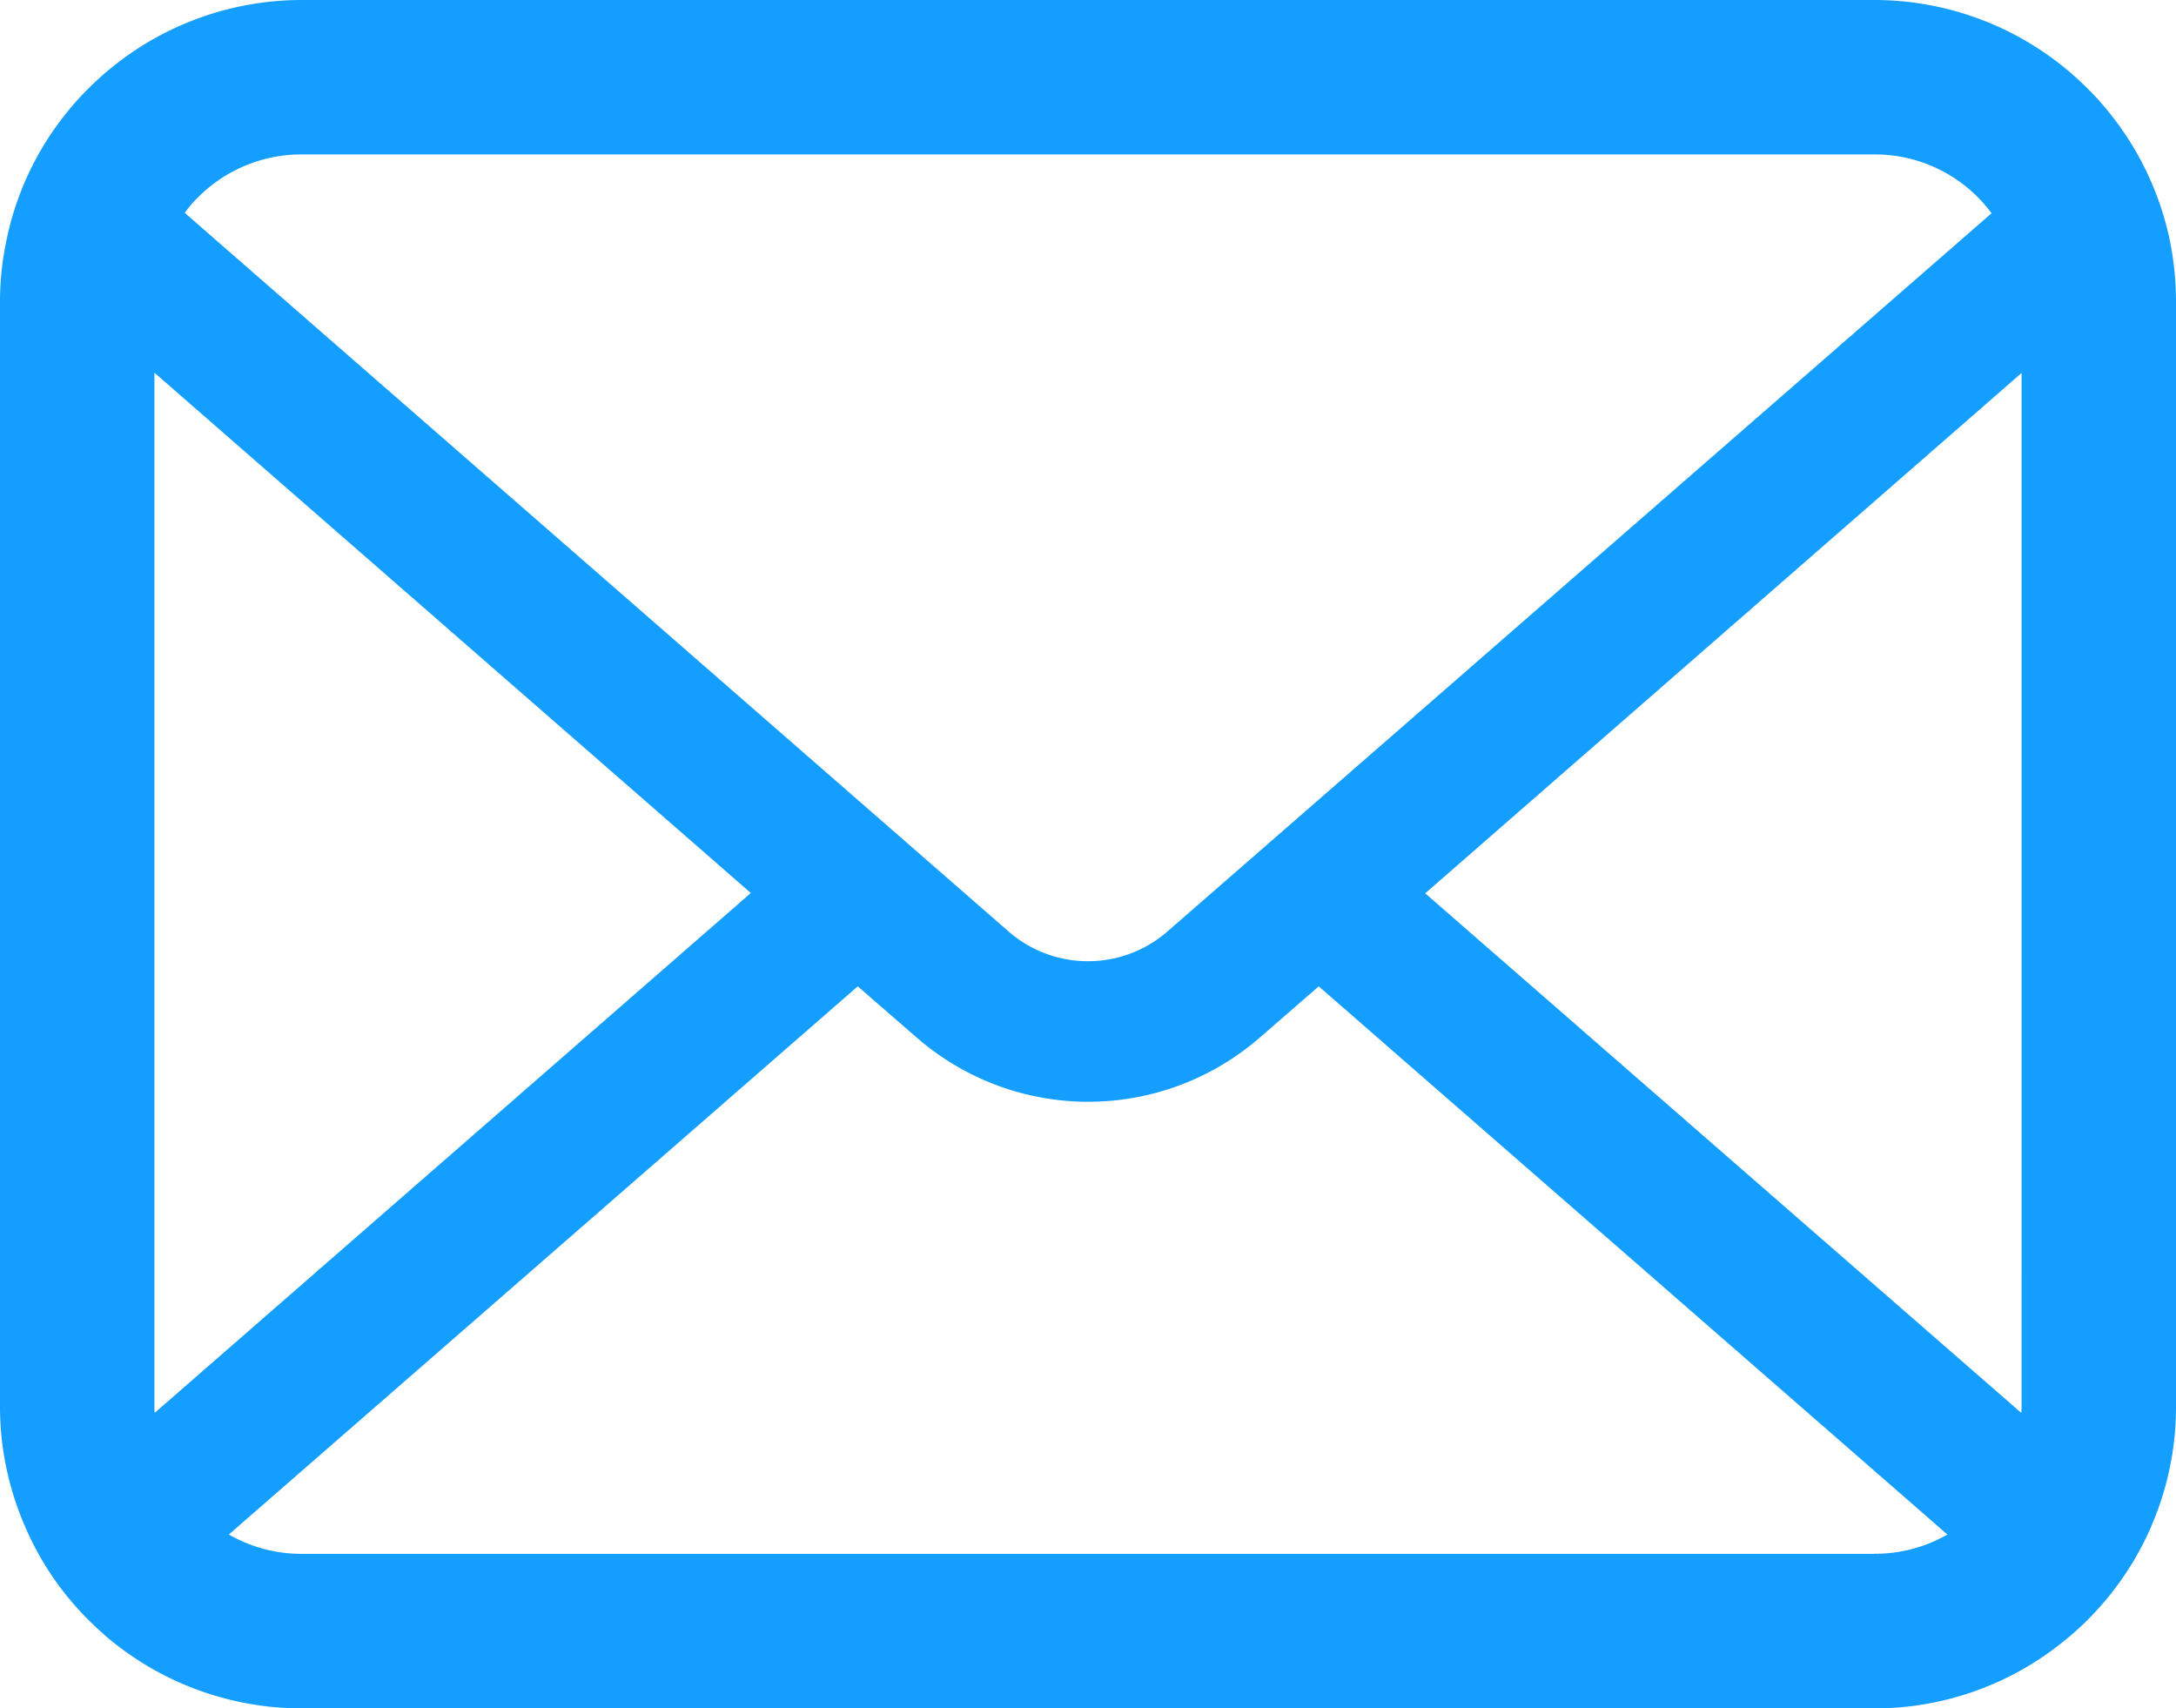 <svg xmlns="http://www.w3.org/2000/svg" width="74" height="58.084" viewBox="0 0 74 58.084">
  <g id="メールの無料アイコンその8" transform="translate(0 -55.062)">
    <path id="パス_739" data-name="パス 739" d="M73.809,63.331a10.236,10.236,0,0,0-2.119-4.488,8.825,8.825,0,0,0-.7-.773,10.242,10.242,0,0,0-7.257-3.008H10.265A10.256,10.256,0,0,0,3.008,58.07a9.013,9.013,0,0,0-.7.773A10.115,10.115,0,0,0,.2,63.331a9.928,9.928,0,0,0-.2,2v37.554a10.206,10.206,0,0,0,.85,4.076,10.061,10.061,0,0,0,2.157,3.18c.23.229.458.44.707.65a10.256,10.256,0,0,0,6.55,2.359H63.735a10.191,10.191,0,0,0,6.551-2.368,8.865,8.865,0,0,0,.707-.64,10.272,10.272,0,0,0,2.167-3.18v-.009a10.157,10.157,0,0,0,.84-4.067V65.327A10.547,10.547,0,0,0,73.809,63.331ZM6.722,61.784a4.958,4.958,0,0,1,3.543-1.471H63.735a4.932,4.932,0,0,1,3.993,2L39.7,86.735a4.113,4.113,0,0,1-5.4,0L6.283,62.3A3.789,3.789,0,0,1,6.722,61.784Zm-1.471,41.1V67.734L25.533,85.426,5.262,103.1A1.5,1.5,0,0,1,5.251,102.881Zm58.484,5.012H10.265a4.944,4.944,0,0,1-2.482-.658L29.17,88.6l2,1.737a8.886,8.886,0,0,0,11.677,0l2-1.737,21.379,18.639A4.951,4.951,0,0,1,63.735,107.893Zm5.013-5.012a1.566,1.566,0,0,1-.01.219L48.468,85.437,68.749,67.743Z" transform="translate(0 0)" fill="#149eff"/>
  </g>
</svg>
